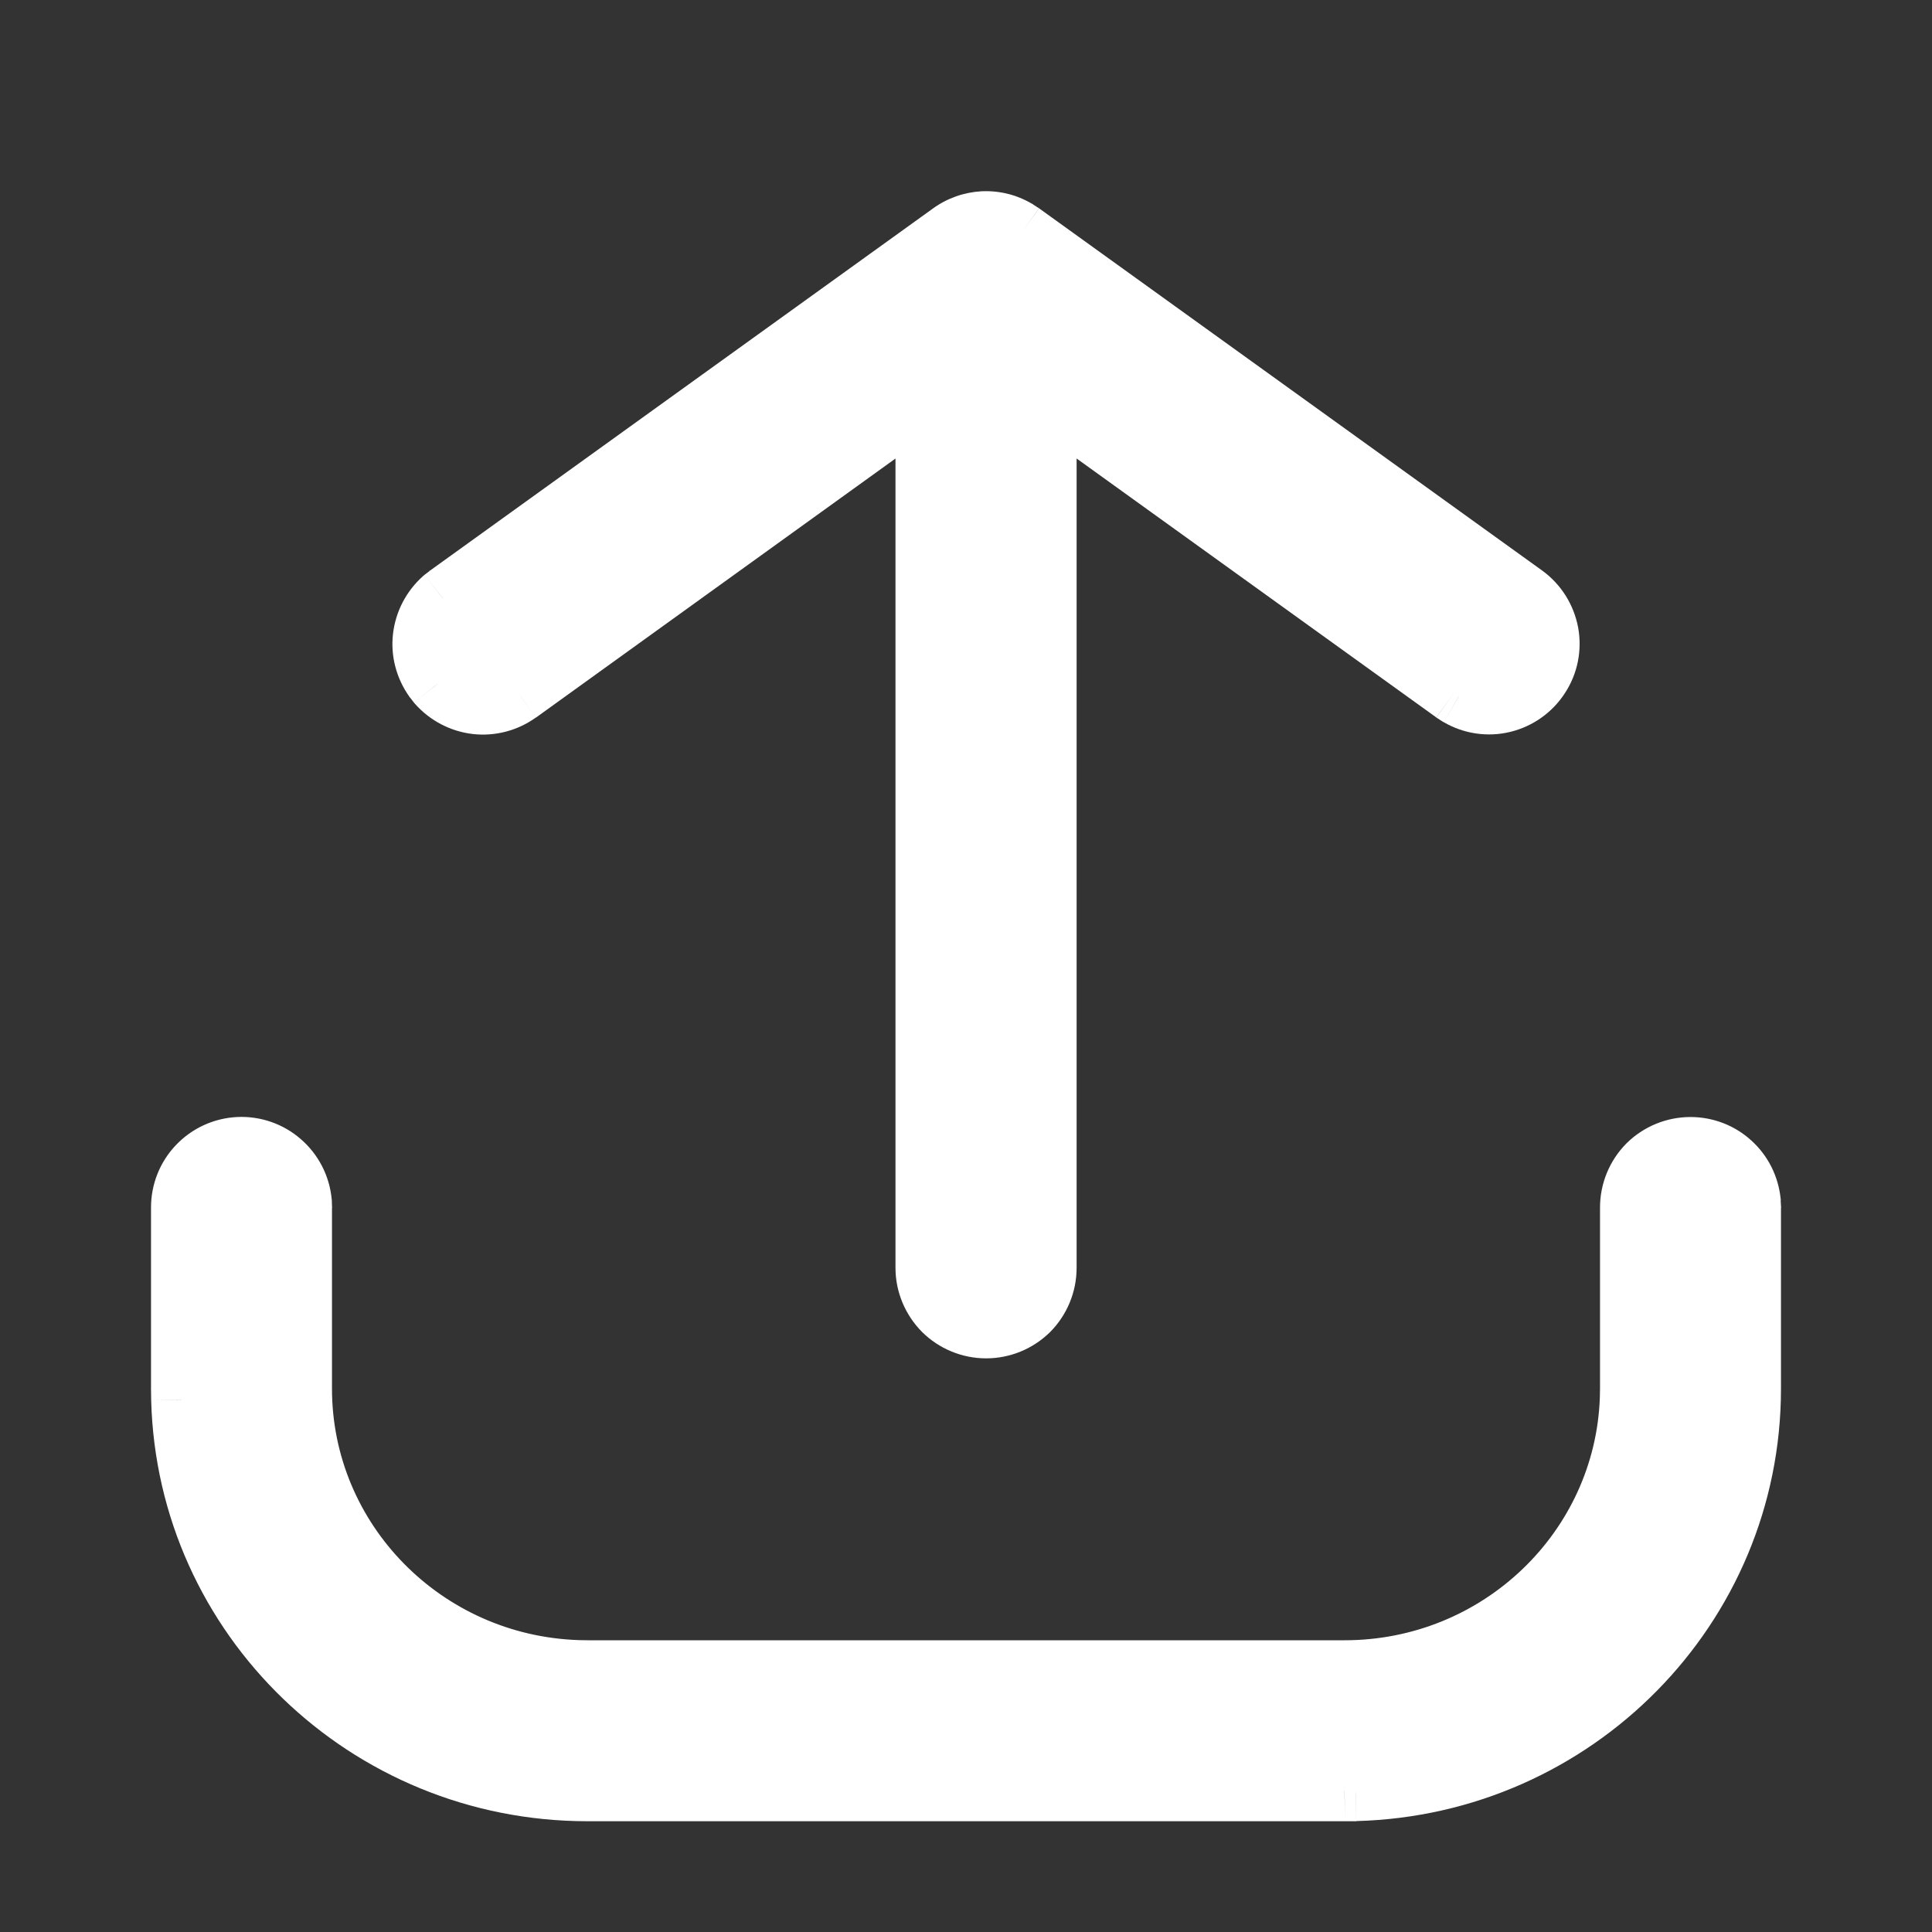 <svg width="12" height="12" viewBox="0 0 12 12" fill="none" xmlns="http://www.w3.org/2000/svg">
<rect x="0" y="0" width="12" height="12" fill="#333333" stroke="none"/>
<path fill-rule="evenodd" clip-rule="evenodd" d="M10.752 7.222C10.683 7.16 10.593 7.125 10.5 7.125C10.4 7.125 10.305 7.165 10.235 7.235C10.165 7.305 10.125 7.401 10.125 7.5V8.625L10.124 8.684C10.092 9.622 9.312 10.375 8.351 10.375H3.649L3.589 10.374C2.636 10.343 1.875 9.571 1.875 8.625V7.5L1.873 7.464C1.864 7.368 1.818 7.28 1.745 7.217C1.672 7.154 1.578 7.121 1.482 7.126C1.386 7.13 1.295 7.172 1.229 7.241C1.162 7.311 1.125 7.404 1.125 7.5V8.625L1.126 8.694C1.163 10.043 2.279 11.125 3.649 11.125H8.351L8.421 11.124C9.781 11.088 10.875 9.984 10.875 8.625V7.5L10.873 7.464C10.864 7.371 10.821 7.285 10.752 7.222ZM6.107 1.376C6.034 1.379 5.965 1.403 5.906 1.446L2.781 3.696L2.752 3.718C2.683 3.78 2.638 3.865 2.627 3.958C2.617 4.05 2.641 4.143 2.696 4.219L2.718 4.248C2.78 4.318 2.865 4.362 2.958 4.373C3.05 4.383 3.143 4.359 3.219 4.305L5.75 2.482V7.875C5.75 7.974 5.789 8.07 5.86 8.14C5.93 8.21 6.025 8.25 6.125 8.25C6.224 8.25 6.32 8.21 6.39 8.14C6.46 8.07 6.5 7.974 6.5 7.875V2.482L9.031 4.304L9.061 4.324C9.144 4.372 9.243 4.386 9.336 4.364C9.43 4.341 9.511 4.284 9.563 4.203C9.616 4.123 9.635 4.025 9.617 3.931C9.6 3.836 9.547 3.752 9.469 3.696L6.344 1.446L6.313 1.426C6.251 1.389 6.179 1.372 6.107 1.376Z" fill="white"/>
<path d="M10.5 7.125L10.5 6.938H10.5V7.125ZM10.125 8.625L10.312 8.628V8.625H10.125ZM10.124 8.684L10.311 8.69L10.312 8.687L10.124 8.684ZM3.649 10.375L3.646 10.562H3.649V10.375ZM3.589 10.374L3.583 10.561L3.586 10.562L3.589 10.374ZM1.875 7.5H2.063L2.062 7.491L1.875 7.5ZM1.873 7.464L2.061 7.455L2.06 7.446L1.873 7.464ZM1.482 7.126L1.473 6.938H1.473L1.482 7.126ZM1.229 7.241L1.364 7.371L1.229 7.241ZM1.125 7.5L0.938 7.5V7.5H1.125ZM1.125 8.625H0.937L0.938 8.628L1.125 8.625ZM1.126 8.694L0.939 8.696L0.939 8.699L1.126 8.694ZM8.351 11.125V11.312L8.354 11.312L8.351 11.125ZM8.421 11.124L8.423 11.312L8.426 11.311L8.421 11.124ZM10.875 7.5H11.063L11.062 7.491L10.875 7.5ZM10.873 7.464L11.061 7.455L11.06 7.446L10.873 7.464ZM5.906 1.446L5.796 1.294L5.796 1.294L5.906 1.446ZM6.107 1.376L6.097 1.188L6.107 1.376ZM2.781 3.696L2.671 3.543L2.665 3.549L2.781 3.696ZM2.752 3.718L2.636 3.571L2.629 3.577L2.752 3.718ZM2.627 3.958L2.814 3.979V3.979L2.627 3.958ZM2.696 4.219L2.543 4.329L2.549 4.335L2.696 4.219ZM2.718 4.248L2.571 4.364L2.577 4.371L2.718 4.248ZM2.958 4.373L2.979 4.186L2.958 4.373ZM3.219 4.305L3.328 4.457L3.329 4.457L3.219 4.305ZM5.75 2.482H5.937V2.116L5.64 2.33L5.75 2.482ZM5.86 8.14L5.992 8.008L5.992 8.008L5.86 8.14ZM6.39 8.14L6.257 8.008L6.257 8.008L6.39 8.14ZM6.5 2.482L6.609 2.33L6.312 2.116V2.482H6.5ZM9.031 4.304L8.921 4.457L8.928 4.461L9.031 4.304ZM9.061 4.324L8.959 4.481L8.968 4.486L9.061 4.324ZM9.336 4.364L9.292 4.181H9.292L9.336 4.364ZM9.617 3.931L9.802 3.897L9.802 3.897L9.617 3.931ZM9.469 3.696L9.579 3.544L9.579 3.544L9.469 3.696ZM6.344 1.446L6.454 1.293L6.446 1.289L6.344 1.446ZM6.313 1.426L6.416 1.268L6.407 1.264L6.313 1.426ZM10.5 7.313C10.547 7.313 10.591 7.33 10.626 7.361L10.878 7.084C10.775 6.99 10.64 6.938 10.5 6.938L10.5 7.313ZM10.367 7.367C10.403 7.332 10.45 7.313 10.5 7.313V6.938C10.351 6.938 10.208 6.997 10.102 7.102L10.367 7.367ZM10.312 7.5C10.312 7.45 10.332 7.403 10.367 7.367L10.102 7.102C9.997 7.208 9.938 7.351 9.938 7.5H10.312ZM10.312 8.625V7.5H9.938V8.625H10.312ZM10.312 8.687L10.312 8.628L9.938 8.622L9.937 8.681L10.312 8.687ZM8.351 10.562C9.411 10.562 10.276 9.731 10.311 8.69L9.937 8.678C9.909 9.513 9.212 10.188 8.351 10.188V10.562ZM3.649 10.562H8.351V10.188H3.649V10.562ZM3.586 10.562L3.646 10.562L3.652 10.188L3.592 10.187L3.586 10.562ZM1.688 8.625C1.688 9.674 2.531 10.527 3.583 10.561L3.595 10.187C2.741 10.159 2.062 9.467 2.062 8.625H1.688ZM1.688 7.5V8.625H2.062V7.5H1.688ZM1.686 7.473L1.688 7.509L2.062 7.491L2.061 7.455L1.686 7.473ZM1.623 7.358C1.659 7.39 1.682 7.434 1.687 7.482L2.06 7.446C2.046 7.302 1.977 7.169 1.868 7.075L1.623 7.358ZM1.491 7.313C1.539 7.311 1.586 7.327 1.623 7.358L1.868 7.075C1.759 6.98 1.617 6.931 1.473 6.938L1.491 7.313ZM1.364 7.371C1.398 7.336 1.443 7.315 1.491 7.313L1.473 6.938C1.329 6.945 1.193 7.007 1.093 7.112L1.364 7.371ZM1.312 7.5C1.313 7.452 1.331 7.406 1.364 7.371L1.093 7.112C0.993 7.217 0.938 7.355 0.938 7.5L1.312 7.5ZM1.312 8.625V7.5H0.938V8.625H1.312ZM1.313 8.691L1.312 8.622L0.938 8.628L0.939 8.696L1.313 8.691ZM3.649 10.938C2.379 10.938 1.347 9.935 1.313 8.689L0.939 8.699C0.978 10.152 2.179 11.312 3.649 11.312V10.938ZM8.351 10.938H3.649V11.312H8.351V10.938ZM8.418 10.937L8.349 10.938L8.354 11.312L8.423 11.312L8.418 10.937ZM10.688 8.625C10.688 9.88 9.677 10.903 8.415 10.937L8.426 11.311C9.886 11.272 11.062 10.087 11.062 8.625H10.688ZM10.688 7.5V8.625H11.062V7.5H10.688ZM10.686 7.473L10.688 7.509L11.062 7.491L11.06 7.455L10.686 7.473ZM10.626 7.361C10.661 7.393 10.682 7.436 10.687 7.482L11.06 7.446C11.046 7.307 10.982 7.178 10.878 7.084L10.626 7.361ZM6.016 1.598C6.045 1.577 6.08 1.565 6.116 1.563L6.097 1.188C5.989 1.194 5.885 1.23 5.796 1.294L6.016 1.598ZM2.891 3.848L6.016 1.598L5.796 1.294L2.671 3.544L2.891 3.848ZM2.869 3.865L2.897 3.843L2.665 3.549L2.636 3.571L2.869 3.865ZM2.814 3.979C2.819 3.933 2.841 3.89 2.876 3.859L2.629 3.577C2.524 3.67 2.457 3.798 2.441 3.937L2.814 3.979ZM2.848 4.109C2.821 4.072 2.809 4.025 2.814 3.979L2.441 3.937C2.425 4.075 2.462 4.215 2.544 4.329L2.848 4.109ZM2.865 4.131L2.843 4.103L2.549 4.335L2.571 4.364L2.865 4.131ZM2.979 4.186C2.933 4.181 2.89 4.159 2.859 4.124L2.577 4.371C2.67 4.476 2.798 4.543 2.936 4.559L2.979 4.186ZM3.11 4.152C3.072 4.179 3.025 4.192 2.979 4.186L2.936 4.559C3.075 4.575 3.215 4.538 3.328 4.457L3.11 4.152ZM5.64 2.33L3.109 4.152L3.329 4.457L5.859 2.634L5.64 2.33ZM5.937 7.875V2.482H5.562V7.875H5.937ZM5.992 8.008C5.957 7.972 5.937 7.925 5.937 7.875H5.562C5.562 8.024 5.622 8.167 5.727 8.273L5.992 8.008ZM6.125 8.062C6.075 8.062 6.027 8.043 5.992 8.008L5.727 8.273C5.833 8.378 5.976 8.437 6.125 8.437V8.062ZM6.257 8.008C6.222 8.043 6.175 8.062 6.125 8.062V8.437C6.274 8.437 6.417 8.378 6.523 8.273L6.257 8.008ZM6.312 7.875C6.312 7.925 6.293 7.972 6.257 8.008L6.523 8.273C6.628 8.167 6.687 8.024 6.687 7.875H6.312ZM6.312 2.482V7.875H6.687V2.482H6.312ZM9.141 4.152L6.609 2.33L6.39 2.634L8.921 4.456L9.141 4.152ZM9.164 4.167L9.133 4.147L8.928 4.461L8.959 4.481L9.164 4.167ZM9.292 4.181C9.246 4.193 9.197 4.186 9.155 4.162L8.968 4.486C9.092 4.558 9.24 4.58 9.38 4.546L9.292 4.181ZM9.406 4.101C9.38 4.142 9.339 4.17 9.292 4.181L9.38 4.546C9.52 4.512 9.642 4.426 9.72 4.305L9.406 4.101ZM9.433 3.965C9.442 4.012 9.432 4.061 9.406 4.101L9.72 4.305C9.799 4.185 9.828 4.038 9.802 3.897L9.433 3.965ZM9.359 3.847C9.398 3.876 9.424 3.918 9.433 3.965L9.802 3.897C9.775 3.755 9.696 3.629 9.579 3.544L9.359 3.847ZM6.234 1.598L9.359 3.848L9.579 3.544L6.454 1.294L6.234 1.598ZM6.211 1.583L6.242 1.603L6.446 1.289L6.415 1.269L6.211 1.583ZM6.116 1.563C6.152 1.561 6.188 1.57 6.219 1.588L6.407 1.264C6.313 1.209 6.206 1.183 6.097 1.188L6.116 1.563Z" fill="white"/>
</svg>
